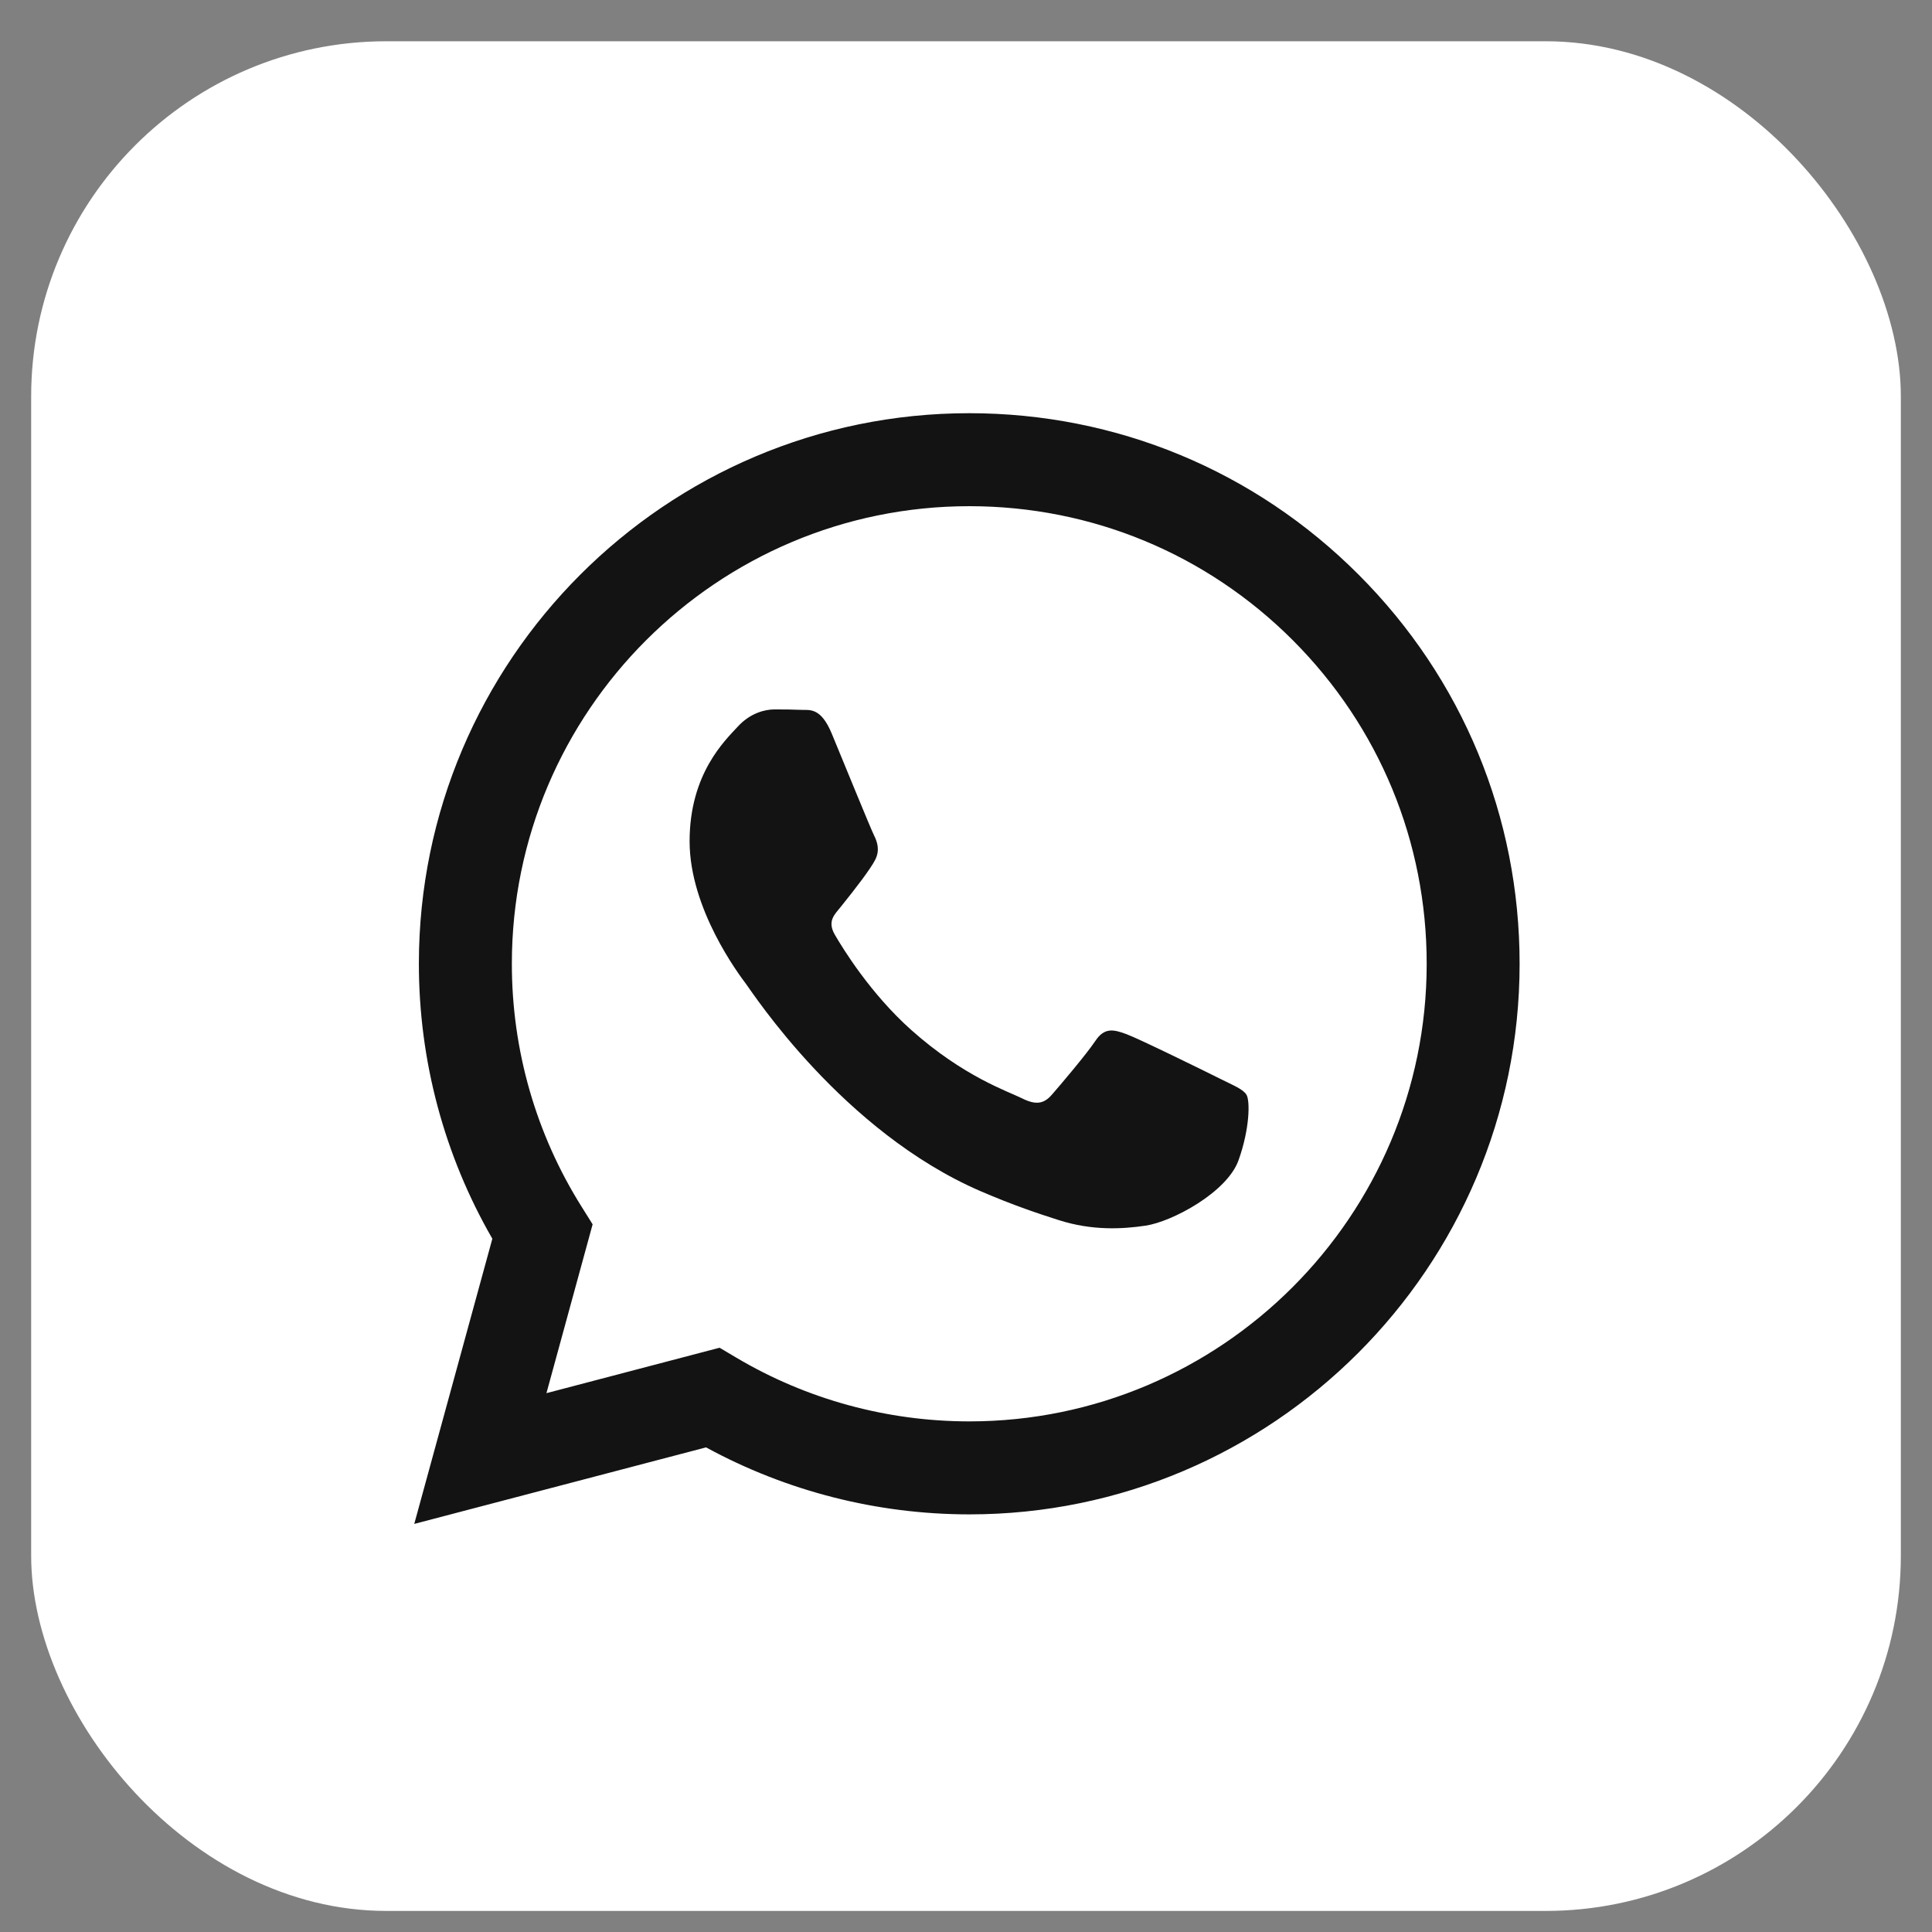 <svg width="31" height="31" viewBox="0 0 31 31" fill="none" xmlns="http://www.w3.org/2000/svg">
<rect x="0" y="0" width="31" height="31" fill="#808080" stroke="none"/>
<rect x="0.5" y="0.662" width="30" height="30" rx="5.7" fill="white"/>
<g clip-path="url(#clip0_616_1871)">
<path fill-rule="evenodd" clip-rule="evenodd" d="M21.799 9.22C20.132 7.551 17.915 6.631 15.553 6.63C10.685 6.63 6.723 10.592 6.721 15.461C6.721 17.017 7.127 18.536 7.9 19.876L6.647 24.452L11.329 23.224C12.619 23.927 14.071 24.298 15.549 24.299H15.553C20.42 24.299 24.381 20.337 24.383 15.468C24.384 13.108 23.467 10.889 21.799 9.22ZM15.553 22.807H15.55C14.232 22.806 12.941 22.453 11.814 21.784L11.546 21.625L8.768 22.354L9.509 19.645L9.335 19.367C8.6 18.199 8.212 16.848 8.213 15.461C8.214 11.414 11.507 8.122 15.555 8.122C17.516 8.123 19.359 8.887 20.745 10.274C22.13 11.662 22.893 13.506 22.892 15.467C22.891 19.514 19.598 22.807 15.553 22.807ZM19.579 17.31C19.358 17.199 18.273 16.666 18.071 16.592C17.869 16.518 17.721 16.482 17.575 16.703C17.427 16.923 17.005 17.42 16.876 17.567C16.747 17.715 16.618 17.733 16.398 17.623C16.177 17.512 15.466 17.279 14.623 16.528C13.967 15.943 13.524 15.22 13.396 14.999C13.267 14.778 13.395 14.67 13.492 14.549C13.731 14.252 13.97 13.941 14.044 13.794C14.118 13.647 14.081 13.518 14.026 13.407C13.97 13.297 13.529 12.211 13.345 11.769C13.166 11.339 12.984 11.397 12.849 11.39C12.72 11.384 12.573 11.383 12.426 11.383C12.279 11.383 12.04 11.438 11.838 11.659C11.635 11.88 11.065 12.413 11.065 13.499C11.065 14.585 11.856 15.635 11.966 15.782C12.077 15.929 13.522 18.158 15.736 19.114C16.262 19.341 16.673 19.477 16.994 19.579C17.522 19.747 18.003 19.723 18.383 19.666C18.807 19.603 19.689 19.132 19.873 18.617C20.057 18.101 20.057 17.66 20.001 17.567C19.946 17.476 19.799 17.42 19.579 17.31Z" fill="#131313"/>
</g>
<defs>
<clipPath id="clip0_616_1871">
<rect width="19.009" height="19.009" fill="white" transform="translate(5.991 6.046)"/>
</clipPath>
</defs>
</svg>
